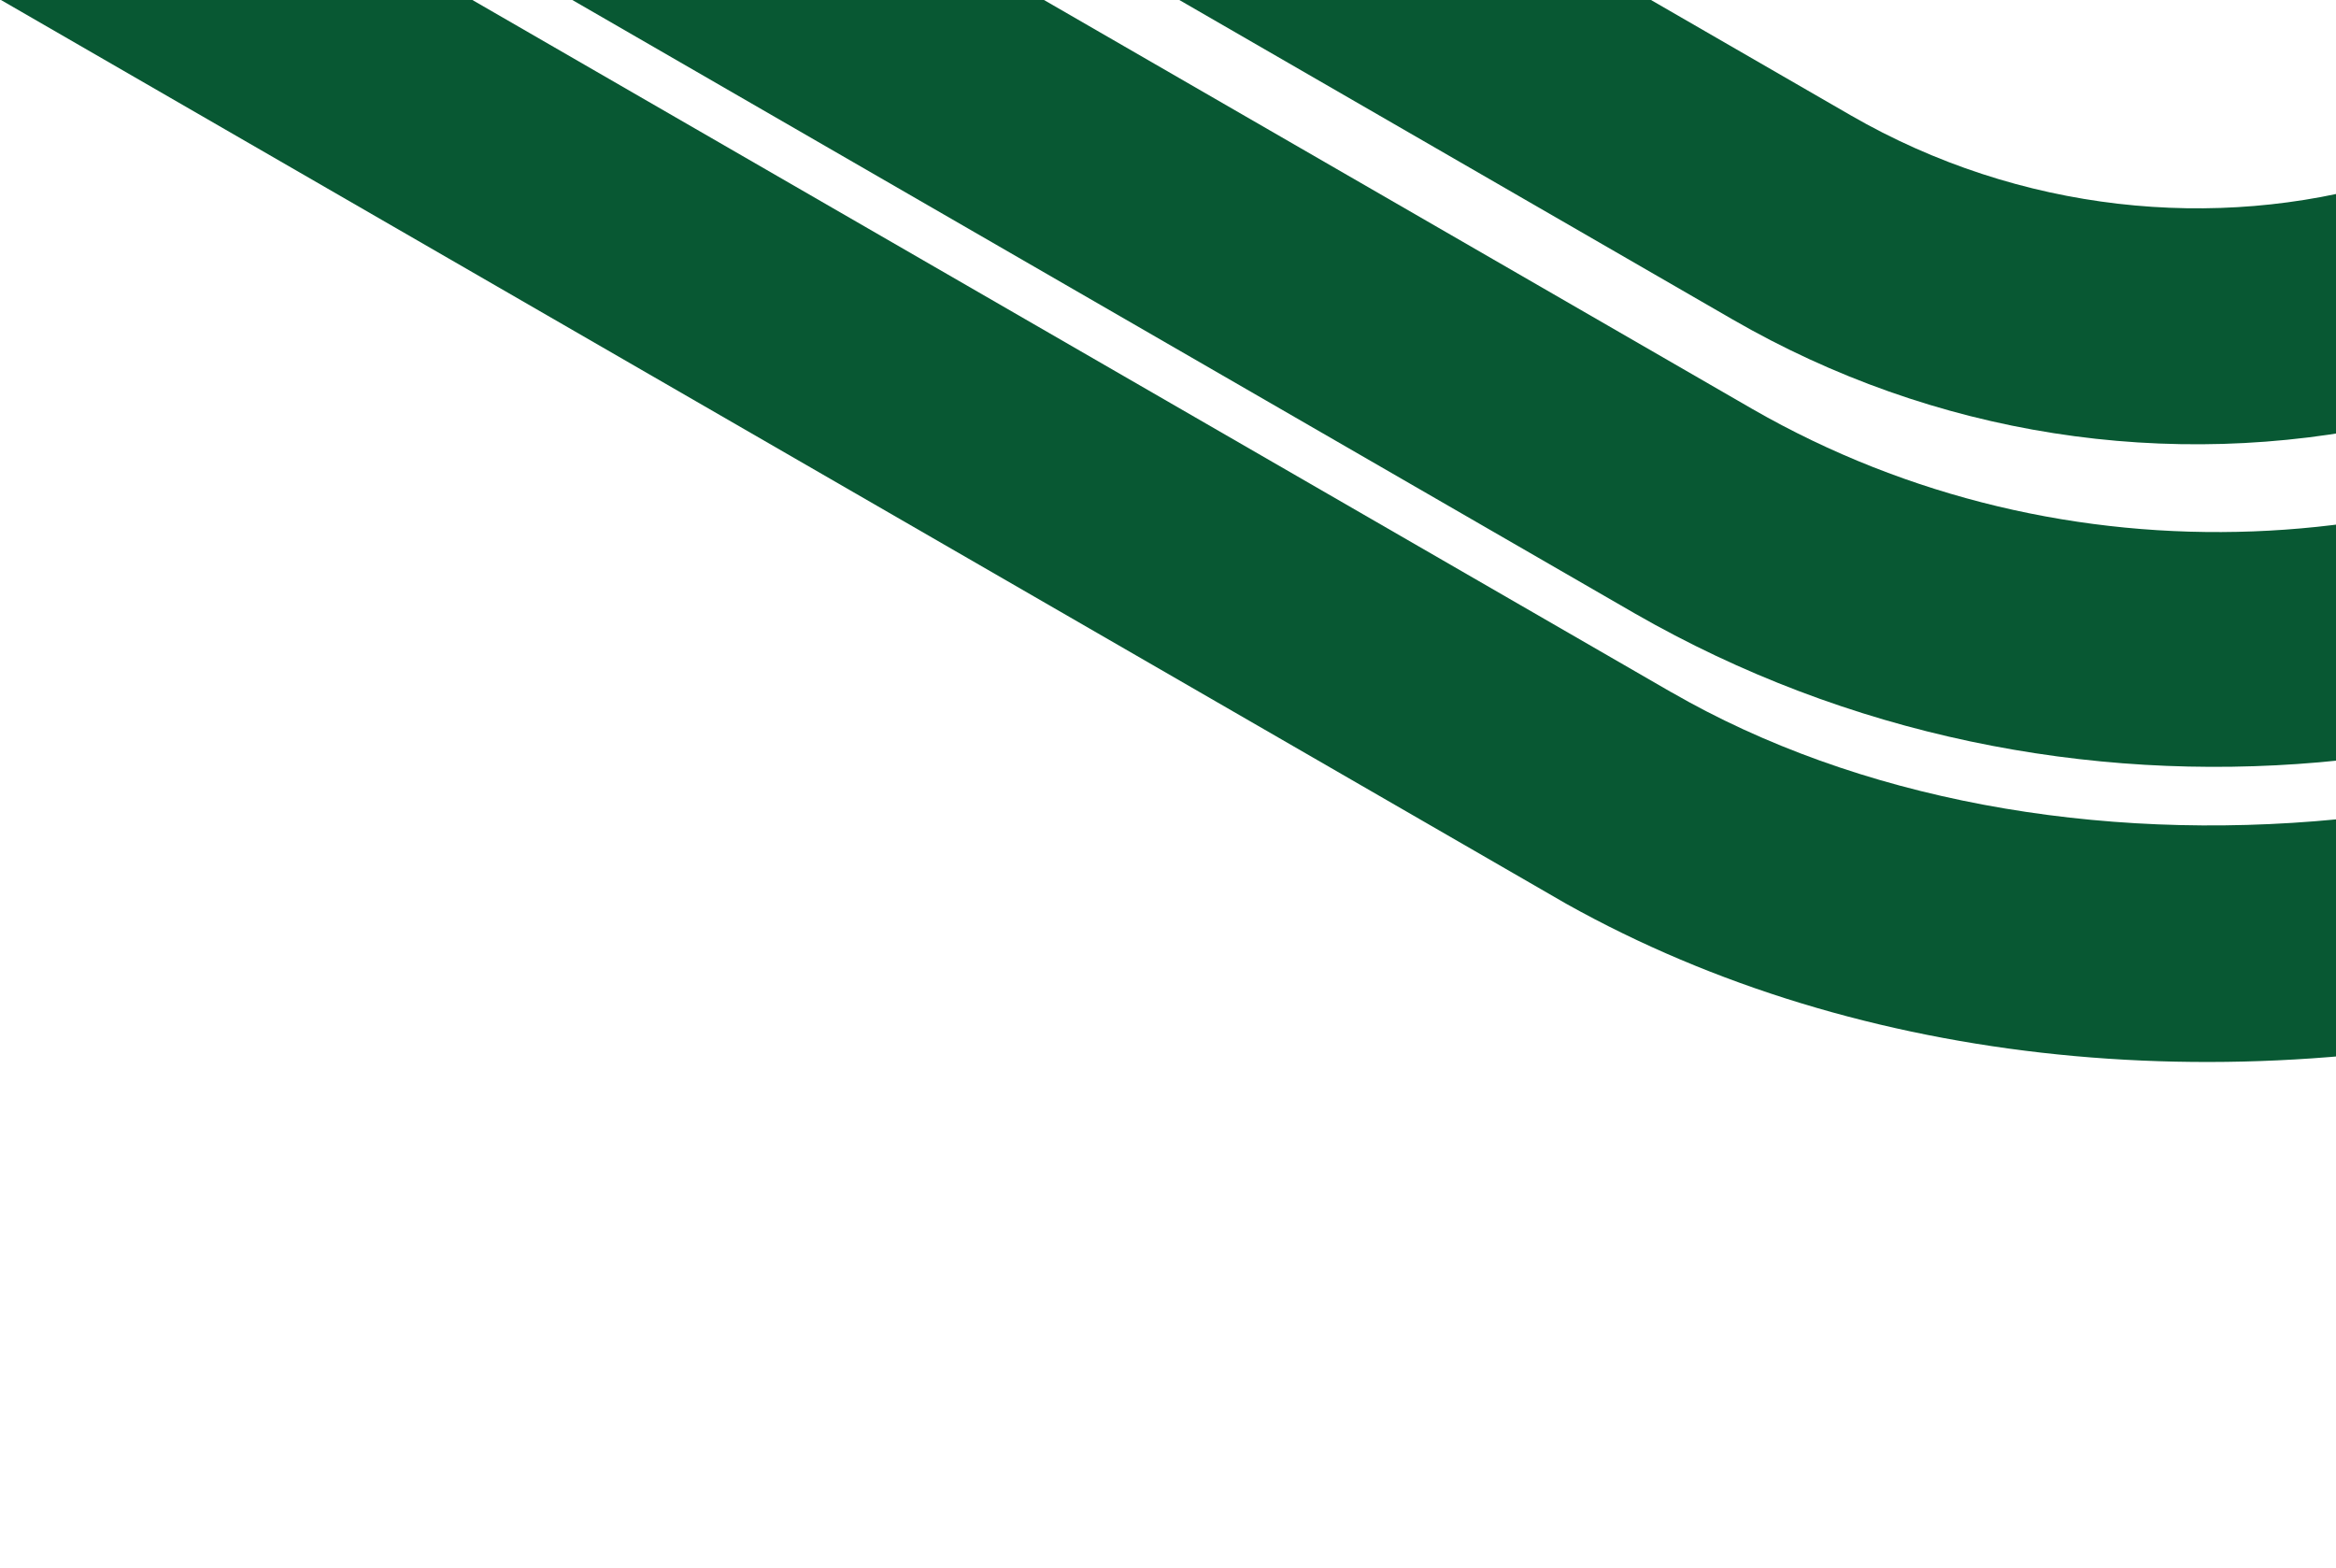 <svg width="995" height="668" viewBox="0 0 995 668" fill="none" xmlns="http://www.w3.org/2000/svg">
<g clip-path="url(#clip0_114_1692)">
<path d="M711.865 294.799C870.212 386.221 1118.91 368.36 1285.67 233.019L1377.49 286.03C1358.72 303.334 1338.62 319.539 1317.24 334.618C1253.42 379.573 1181.19 412.355 1102.55 432.044C945.661 471.317 784.95 453.012 661.628 381.812L-0.012 -0.186L50.213 -87.178L711.853 294.82L711.865 294.799Z" fill="#085833"/>
<path d="M746.416 174.206C879.662 250.748 1043.18 240.601 1163.32 162.381L1258.15 217.126C1104.89 340.741 877.943 365.608 696.274 261.246L60.835 -105.625L111.06 -192.617L746.416 174.206Z" fill="#085833"/>
<path d="M788.226 49.077C860.389 90.74 943.939 98.519 1016.06 77.357L1124.24 139.815C1092.48 158.182 1057.19 171.858 1019.2 180.164C923.411 201.138 823.544 185.457 737.98 136.057L125.47 -217.576L175.695 -304.568L788.205 49.065L788.226 49.077Z" fill="#085833"/>
</g>
<defs>
<clipPath id="clip0_114_1692">
<rect width="1336.06" height="440.857" fill="white" transform="matrix(-0.866 -0.5 -0.5 0.866 1377.49 286.03)"/>
</clipPath>
</defs>
</svg>
